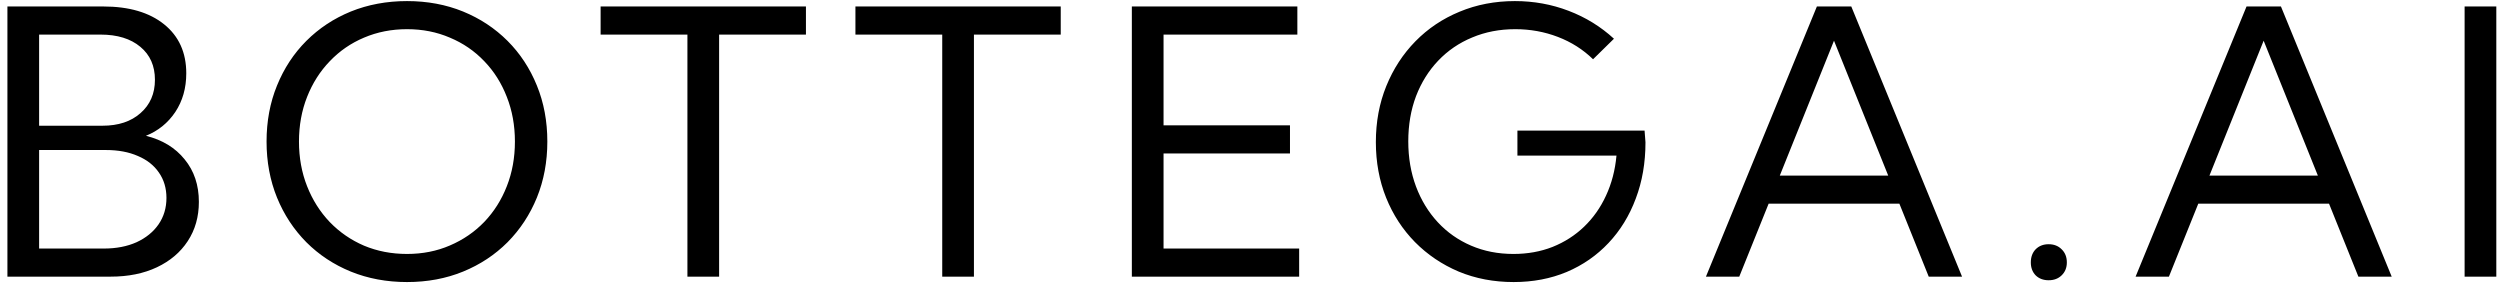 <svg width="122" height="14" viewBox="0 0 122 14" fill="none" xmlns="http://www.w3.org/2000/svg">
<path d="M0.362 13.5V0.316H5.038C6.298 0.316 7.288 0.606 8.009 1.187C8.729 1.767 9.09 2.563 9.09 3.577C9.09 4.298 8.911 4.928 8.554 5.467C8.196 6 7.719 6.387 7.121 6.627C7.924 6.826 8.554 7.21 9.011 7.778C9.474 8.341 9.705 9.032 9.705 9.853C9.705 10.579 9.523 11.218 9.16 11.769C8.803 12.313 8.302 12.738 7.657 13.043C7.013 13.348 6.26 13.5 5.398 13.5H0.362ZM1.909 6.135H5.003C5.776 6.135 6.395 5.93 6.857 5.52C7.326 5.109 7.561 4.567 7.561 3.894C7.561 3.214 7.323 2.678 6.849 2.285C6.374 1.887 5.727 1.688 4.906 1.688H1.909V6.135ZM1.909 12.129H5.064C5.674 12.129 6.207 12.026 6.664 11.821C7.121 11.61 7.479 11.32 7.736 10.951C7.994 10.576 8.123 10.146 8.123 9.659C8.123 9.185 8 8.771 7.754 8.42C7.514 8.068 7.171 7.799 6.726 7.611C6.286 7.418 5.768 7.321 5.17 7.321H1.909V12.129ZM19.863 13.764C18.873 13.764 17.959 13.594 17.121 13.254C16.289 12.914 15.566 12.437 14.95 11.821C14.335 11.2 13.858 10.474 13.518 9.642C13.178 8.804 13.008 7.893 13.008 6.908C13.008 5.918 13.178 5.007 13.518 4.175C13.858 3.337 14.335 2.61 14.95 1.995C15.566 1.38 16.289 0.902 17.121 0.562C17.959 0.223 18.873 0.053 19.863 0.053C20.854 0.053 21.765 0.223 22.597 0.562C23.429 0.902 24.152 1.38 24.768 1.995C25.383 2.61 25.86 3.337 26.2 4.175C26.54 5.007 26.71 5.918 26.71 6.908C26.71 7.893 26.54 8.804 26.2 9.642C25.86 10.474 25.383 11.2 24.768 11.821C24.152 12.437 23.429 12.914 22.597 13.254C21.765 13.594 20.854 13.764 19.863 13.764ZM19.863 12.393C20.619 12.393 21.317 12.255 21.955 11.979C22.6 11.704 23.159 11.32 23.634 10.828C24.109 10.33 24.475 9.75 24.733 9.088C24.996 8.42 25.128 7.693 25.128 6.908C25.128 6.123 24.996 5.396 24.733 4.729C24.475 4.061 24.109 3.48 23.634 2.988C23.159 2.49 22.6 2.106 21.955 1.837C21.317 1.562 20.619 1.424 19.863 1.424C19.108 1.424 18.407 1.562 17.763 1.837C17.124 2.106 16.568 2.49 16.093 2.988C15.618 3.48 15.249 4.061 14.986 4.729C14.722 5.396 14.59 6.123 14.59 6.908C14.59 7.693 14.722 8.42 14.986 9.088C15.249 9.756 15.618 10.339 16.093 10.837C16.568 11.329 17.124 11.713 17.763 11.988C18.407 12.258 19.108 12.393 19.863 12.393ZM35.093 13.5H33.546V1.688H29.31V0.316H39.33V1.688H35.093V13.5ZM47.528 13.5H45.981V1.688H41.745V0.316H51.764V1.688H47.528V13.5ZM55.234 13.5V0.316H63.311V1.688H56.781V6.117H62.951V7.488H56.781V12.129H63.399V13.5H55.234ZM77.741 2.892C77.255 2.417 76.684 2.054 76.027 1.802C75.371 1.55 74.677 1.424 73.944 1.424C73.183 1.424 72.482 1.559 71.844 1.828C71.205 2.092 70.651 2.47 70.183 2.962C69.72 3.448 69.359 4.025 69.102 4.693C68.85 5.361 68.724 6.097 68.724 6.899C68.724 7.696 68.85 8.432 69.102 9.105C69.353 9.773 69.708 10.354 70.165 10.846C70.622 11.338 71.164 11.719 71.791 11.988C72.418 12.258 73.106 12.393 73.856 12.393C74.548 12.393 75.184 12.278 75.764 12.05C76.35 11.815 76.862 11.487 77.302 11.065C77.747 10.638 78.105 10.131 78.374 9.545C78.649 8.953 78.819 8.303 78.884 7.594H74.05V6.372H80.255L80.299 6.943C80.299 7.945 80.141 8.862 79.824 9.694C79.514 10.526 79.071 11.247 78.497 11.856C77.923 12.466 77.243 12.938 76.458 13.271C75.673 13.6 74.809 13.764 73.865 13.764C72.898 13.764 72.005 13.594 71.185 13.254C70.37 12.908 69.658 12.428 69.049 11.812C68.445 11.197 67.977 10.477 67.643 9.65C67.309 8.818 67.142 7.913 67.142 6.935C67.142 5.95 67.311 5.039 67.651 4.201C67.991 3.363 68.466 2.634 69.075 2.013C69.685 1.392 70.402 0.911 71.228 0.571C72.055 0.226 72.954 0.053 73.927 0.053C74.847 0.053 75.72 0.211 76.546 0.527C77.378 0.844 78.116 1.298 78.761 1.89L77.741 2.892ZM84.876 13.5H83.25L88.664 0.316H90.343L95.748 13.5H94.122L92.69 9.94H86.309L84.876 13.5ZM86.854 8.569H92.145L89.499 1.986L86.854 8.569ZM99.974 13.676C99.716 13.676 99.505 13.597 99.341 13.438C99.183 13.274 99.104 13.063 99.104 12.806C99.104 12.542 99.183 12.328 99.341 12.164C99.505 12 99.716 11.918 99.974 11.918C100.232 11.918 100.443 12 100.607 12.164C100.777 12.328 100.862 12.542 100.862 12.806C100.862 13.063 100.777 13.274 100.607 13.438C100.443 13.597 100.232 13.676 99.974 13.676ZM105.843 13.5H104.217L109.631 0.316H111.31L116.715 13.5H115.089L113.657 9.94H107.276L105.843 13.5ZM107.821 8.569H113.112L110.466 1.986L107.821 8.569ZM121.82 0.316V13.5H120.273V0.316H121.82Z" fill="black"/>
</svg>
